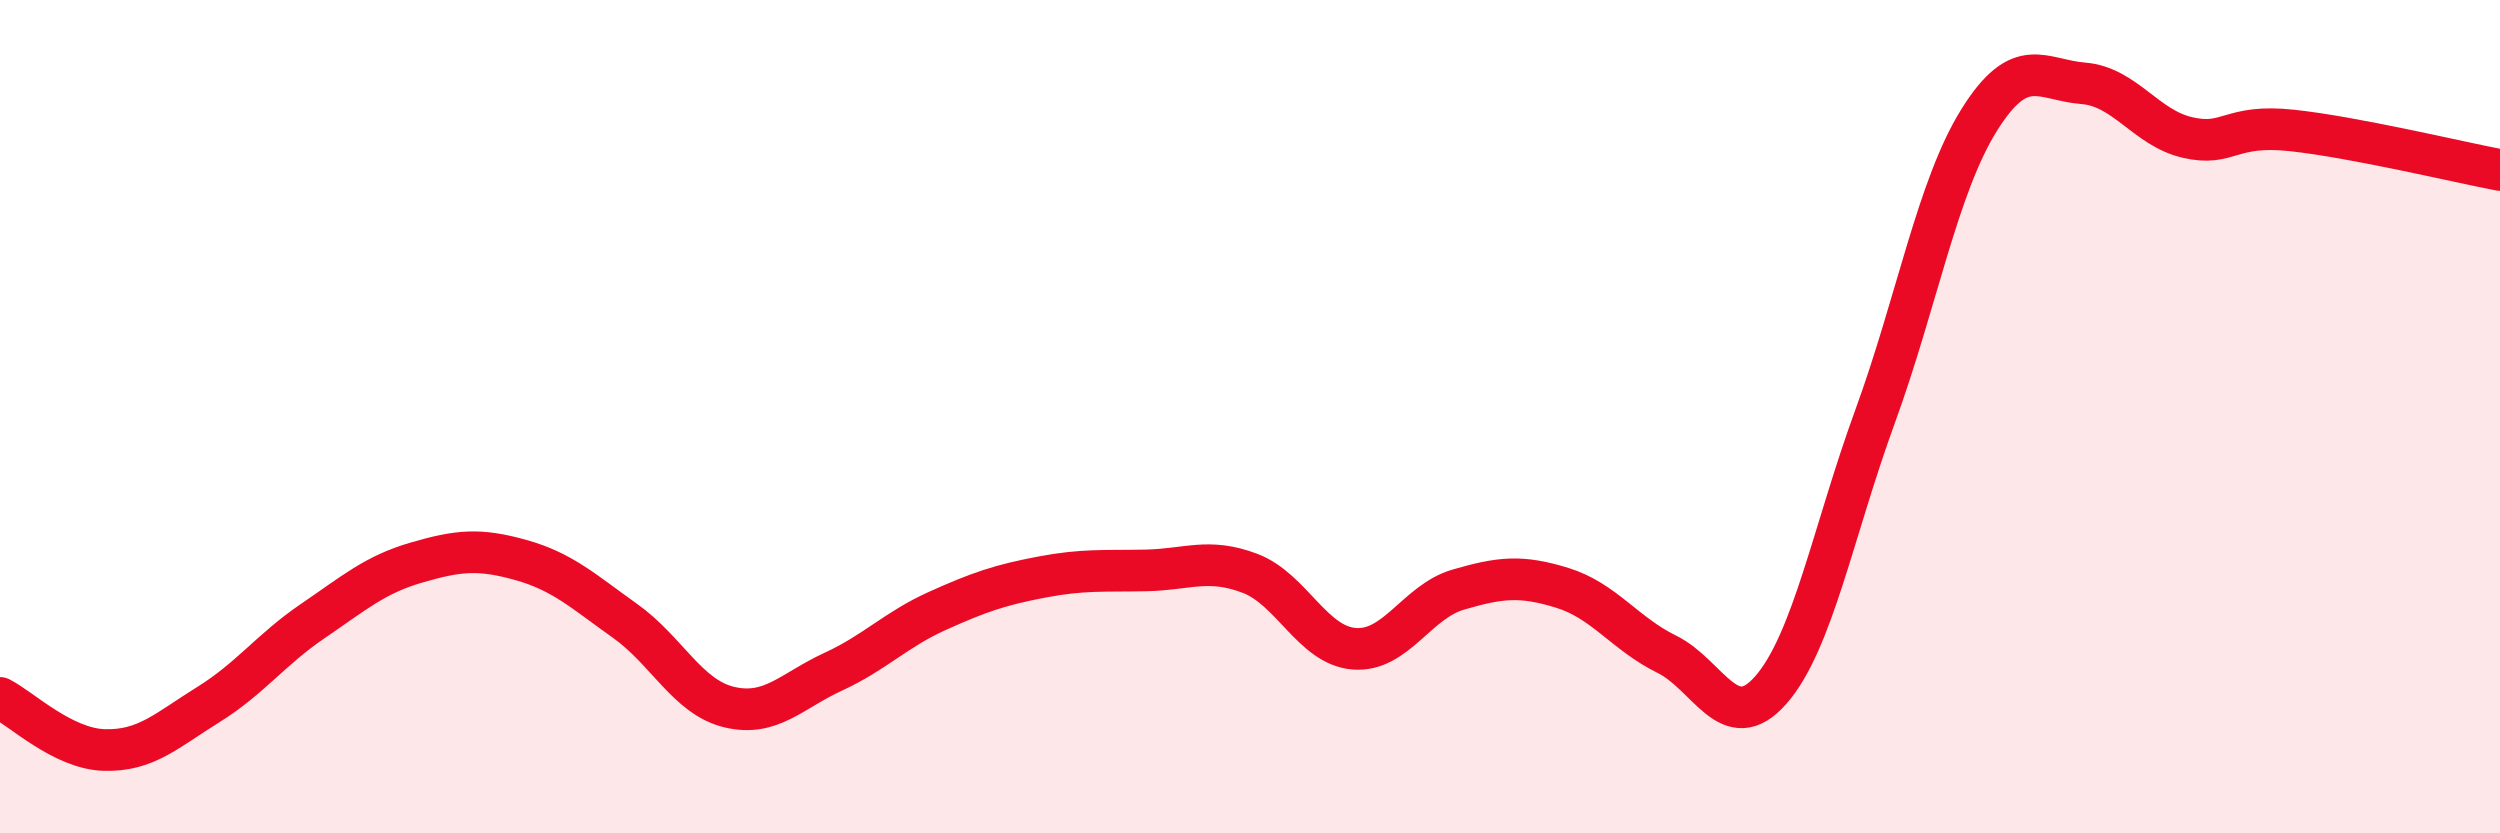 
    <svg width="60" height="20" viewBox="0 0 60 20" xmlns="http://www.w3.org/2000/svg">
      <path
        d="M 0,16.75 C 0.5,17 1.5,17.97 2.5,18 C 3.5,18.03 4,17.53 5,16.91 C 6,16.29 6.5,15.59 7.5,14.91 C 8.5,14.23 9,13.79 10,13.5 C 11,13.21 11.5,13.16 12.5,13.44 C 13.5,13.72 14,14.19 15,14.9 C 16,15.61 16.5,16.73 17.5,16.97 C 18.5,17.21 19,16.58 20,16.12 C 21,15.66 21.5,15.11 22.5,14.66 C 23.5,14.21 24,14.04 25,13.85 C 26,13.66 26.5,13.71 27.5,13.69 C 28.5,13.67 29,13.38 30,13.76 C 31,14.14 31.5,15.49 32.5,15.57 C 33.5,15.65 34,14.44 35,14.15 C 36,13.86 36.5,13.8 37.5,14.11 C 38.5,14.42 39,15.21 40,15.7 C 41,16.19 41.5,17.7 42.5,16.56 C 43.5,15.42 44,12.74 45,10 C 46,7.26 46.5,4.48 47.5,2.88 C 48.5,1.28 49,1.92 50,2 C 51,2.08 51.5,3.07 52.5,3.3 C 53.5,3.53 53.5,2.97 55,3.13 C 56.5,3.29 59,3.89 60,4.08L60 20L0 20Z"
        fill="#EB0A25"
        opacity="0.1"
        stroke-linecap="round"
        stroke-linejoin="round"
      />
      <path
        d="M 0,16.75 C 0.5,17 1.5,17.97 2.5,18 C 3.5,18.03 4,17.53 5,16.91 C 6,16.29 6.5,15.59 7.5,14.91 C 8.5,14.23 9,13.79 10,13.5 C 11,13.21 11.5,13.16 12.5,13.44 C 13.5,13.72 14,14.19 15,14.9 C 16,15.61 16.5,16.73 17.5,16.97 C 18.5,17.21 19,16.58 20,16.12 C 21,15.66 21.5,15.11 22.5,14.66 C 23.5,14.21 24,14.04 25,13.85 C 26,13.66 26.5,13.71 27.5,13.69 C 28.5,13.67 29,13.38 30,13.76 C 31,14.14 31.5,15.49 32.5,15.57 C 33.5,15.65 34,14.44 35,14.15 C 36,13.86 36.5,13.8 37.5,14.11 C 38.5,14.42 39,15.21 40,15.7 C 41,16.19 41.5,17.7 42.5,16.56 C 43.5,15.42 44,12.74 45,10 C 46,7.26 46.5,4.48 47.5,2.88 C 48.5,1.28 49,1.92 50,2 C 51,2.08 51.5,3.07 52.5,3.3 C 53.5,3.53 53.5,2.97 55,3.13 C 56.5,3.29 59,3.89 60,4.08"
        stroke="#EB0A25"
        stroke-width="1"
        fill="none"
        stroke-linecap="round"
        stroke-linejoin="round"
      />
    </svg>
  